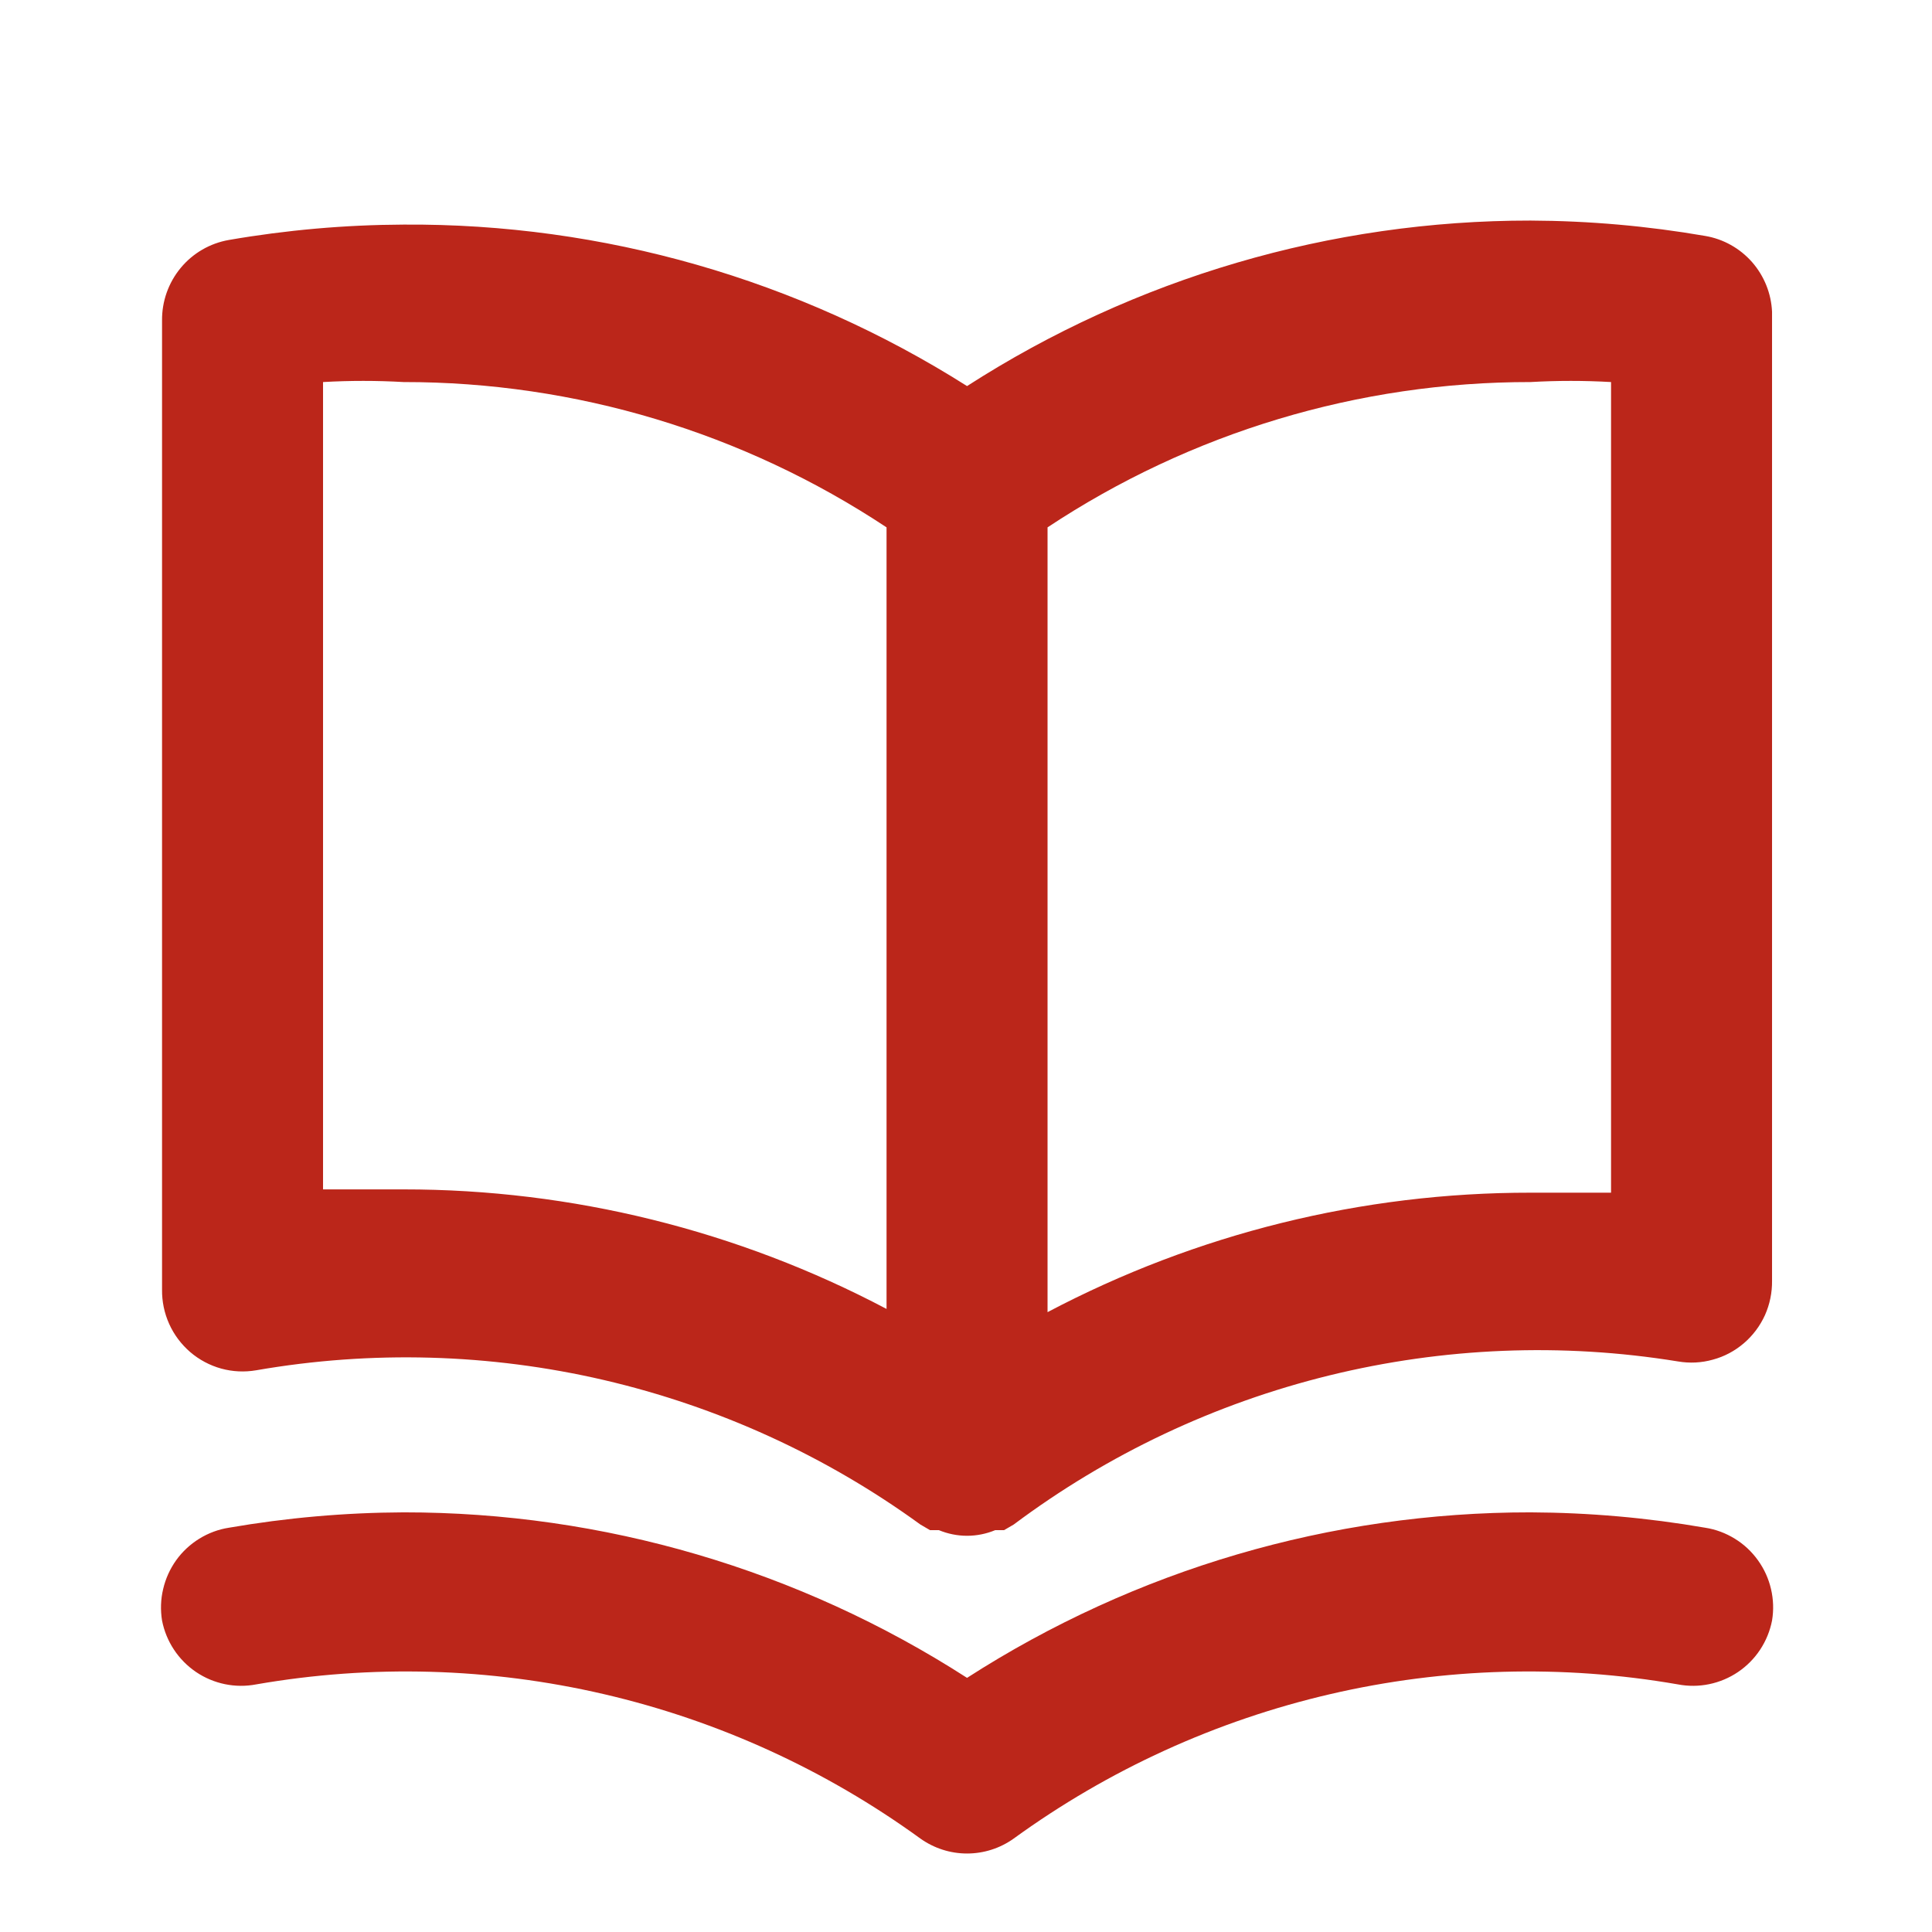 <svg width="24" height="24" viewBox="0 0 24 24" fill="none" xmlns="http://www.w3.org/2000/svg">
<path d="M21.183 2.931C20.466 2.807 19.741 2.743 19.013 2.74C16.532 2.738 14.102 3.452 12.013 4.796C9.919 3.47 7.49 2.773 5.013 2.79C4.286 2.793 3.56 2.857 2.843 2.981C2.608 3.022 2.396 3.145 2.244 3.329C2.092 3.513 2.01 3.745 2.013 3.984V16.019C2.011 16.166 2.041 16.312 2.102 16.447C2.162 16.581 2.252 16.7 2.363 16.796C2.475 16.892 2.607 16.962 2.748 17.001C2.89 17.04 3.038 17.047 3.183 17.022C4.616 16.773 6.084 16.814 7.501 17.143C8.918 17.473 10.255 18.082 11.433 18.938L11.553 19.008H11.663C11.774 19.054 11.893 19.078 12.013 19.078C12.133 19.078 12.252 19.054 12.363 19.008H12.473L12.593 18.938C13.763 18.063 15.096 17.434 16.513 17.086C17.931 16.738 19.403 16.678 20.843 16.912C20.988 16.937 21.137 16.93 21.278 16.89C21.42 16.852 21.551 16.782 21.663 16.686C21.775 16.59 21.864 16.471 21.925 16.337C21.985 16.202 22.015 16.056 22.013 15.909V3.874C22.003 3.645 21.915 3.427 21.764 3.255C21.613 3.084 21.408 2.969 21.183 2.931ZM11.013 16.26C9.163 15.284 7.104 14.774 5.013 14.775C4.683 14.775 4.353 14.775 4.013 14.775V4.746C4.346 4.727 4.68 4.727 5.013 4.746C7.147 4.744 9.233 5.372 11.013 6.551V16.26ZM20.013 14.816C19.673 14.816 19.343 14.816 19.013 14.816C16.923 14.814 14.863 15.324 13.013 16.3V6.551C14.793 5.372 16.88 4.744 19.013 4.746C19.346 4.727 19.68 4.727 20.013 4.746V14.816ZM21.183 18.978C20.466 18.854 19.741 18.79 19.013 18.787C16.532 18.785 14.102 19.499 12.013 20.843C9.925 19.499 7.495 18.785 5.013 18.787C4.286 18.79 3.56 18.854 2.843 18.978C2.713 18.998 2.588 19.045 2.476 19.114C2.364 19.183 2.266 19.274 2.189 19.381C2.112 19.489 2.057 19.61 2.027 19.739C1.996 19.867 1.992 20.001 2.013 20.131C2.064 20.392 2.216 20.621 2.435 20.77C2.654 20.918 2.923 20.974 3.183 20.924C4.616 20.675 6.084 20.716 7.501 21.045C8.918 21.374 10.255 21.984 11.433 22.839C11.603 22.96 11.805 23.025 12.013 23.025C12.221 23.025 12.424 22.96 12.593 22.839C13.771 21.984 15.108 21.374 16.525 21.045C17.942 20.716 19.41 20.675 20.843 20.924C21.103 20.974 21.372 20.918 21.591 20.77C21.811 20.621 21.962 20.392 22.013 20.131C22.035 20.001 22.03 19.867 22 19.739C21.97 19.61 21.915 19.489 21.837 19.381C21.76 19.274 21.663 19.183 21.55 19.114C21.438 19.045 21.313 18.998 21.183 18.978Z" fill="#BB261A"/>
</svg>
